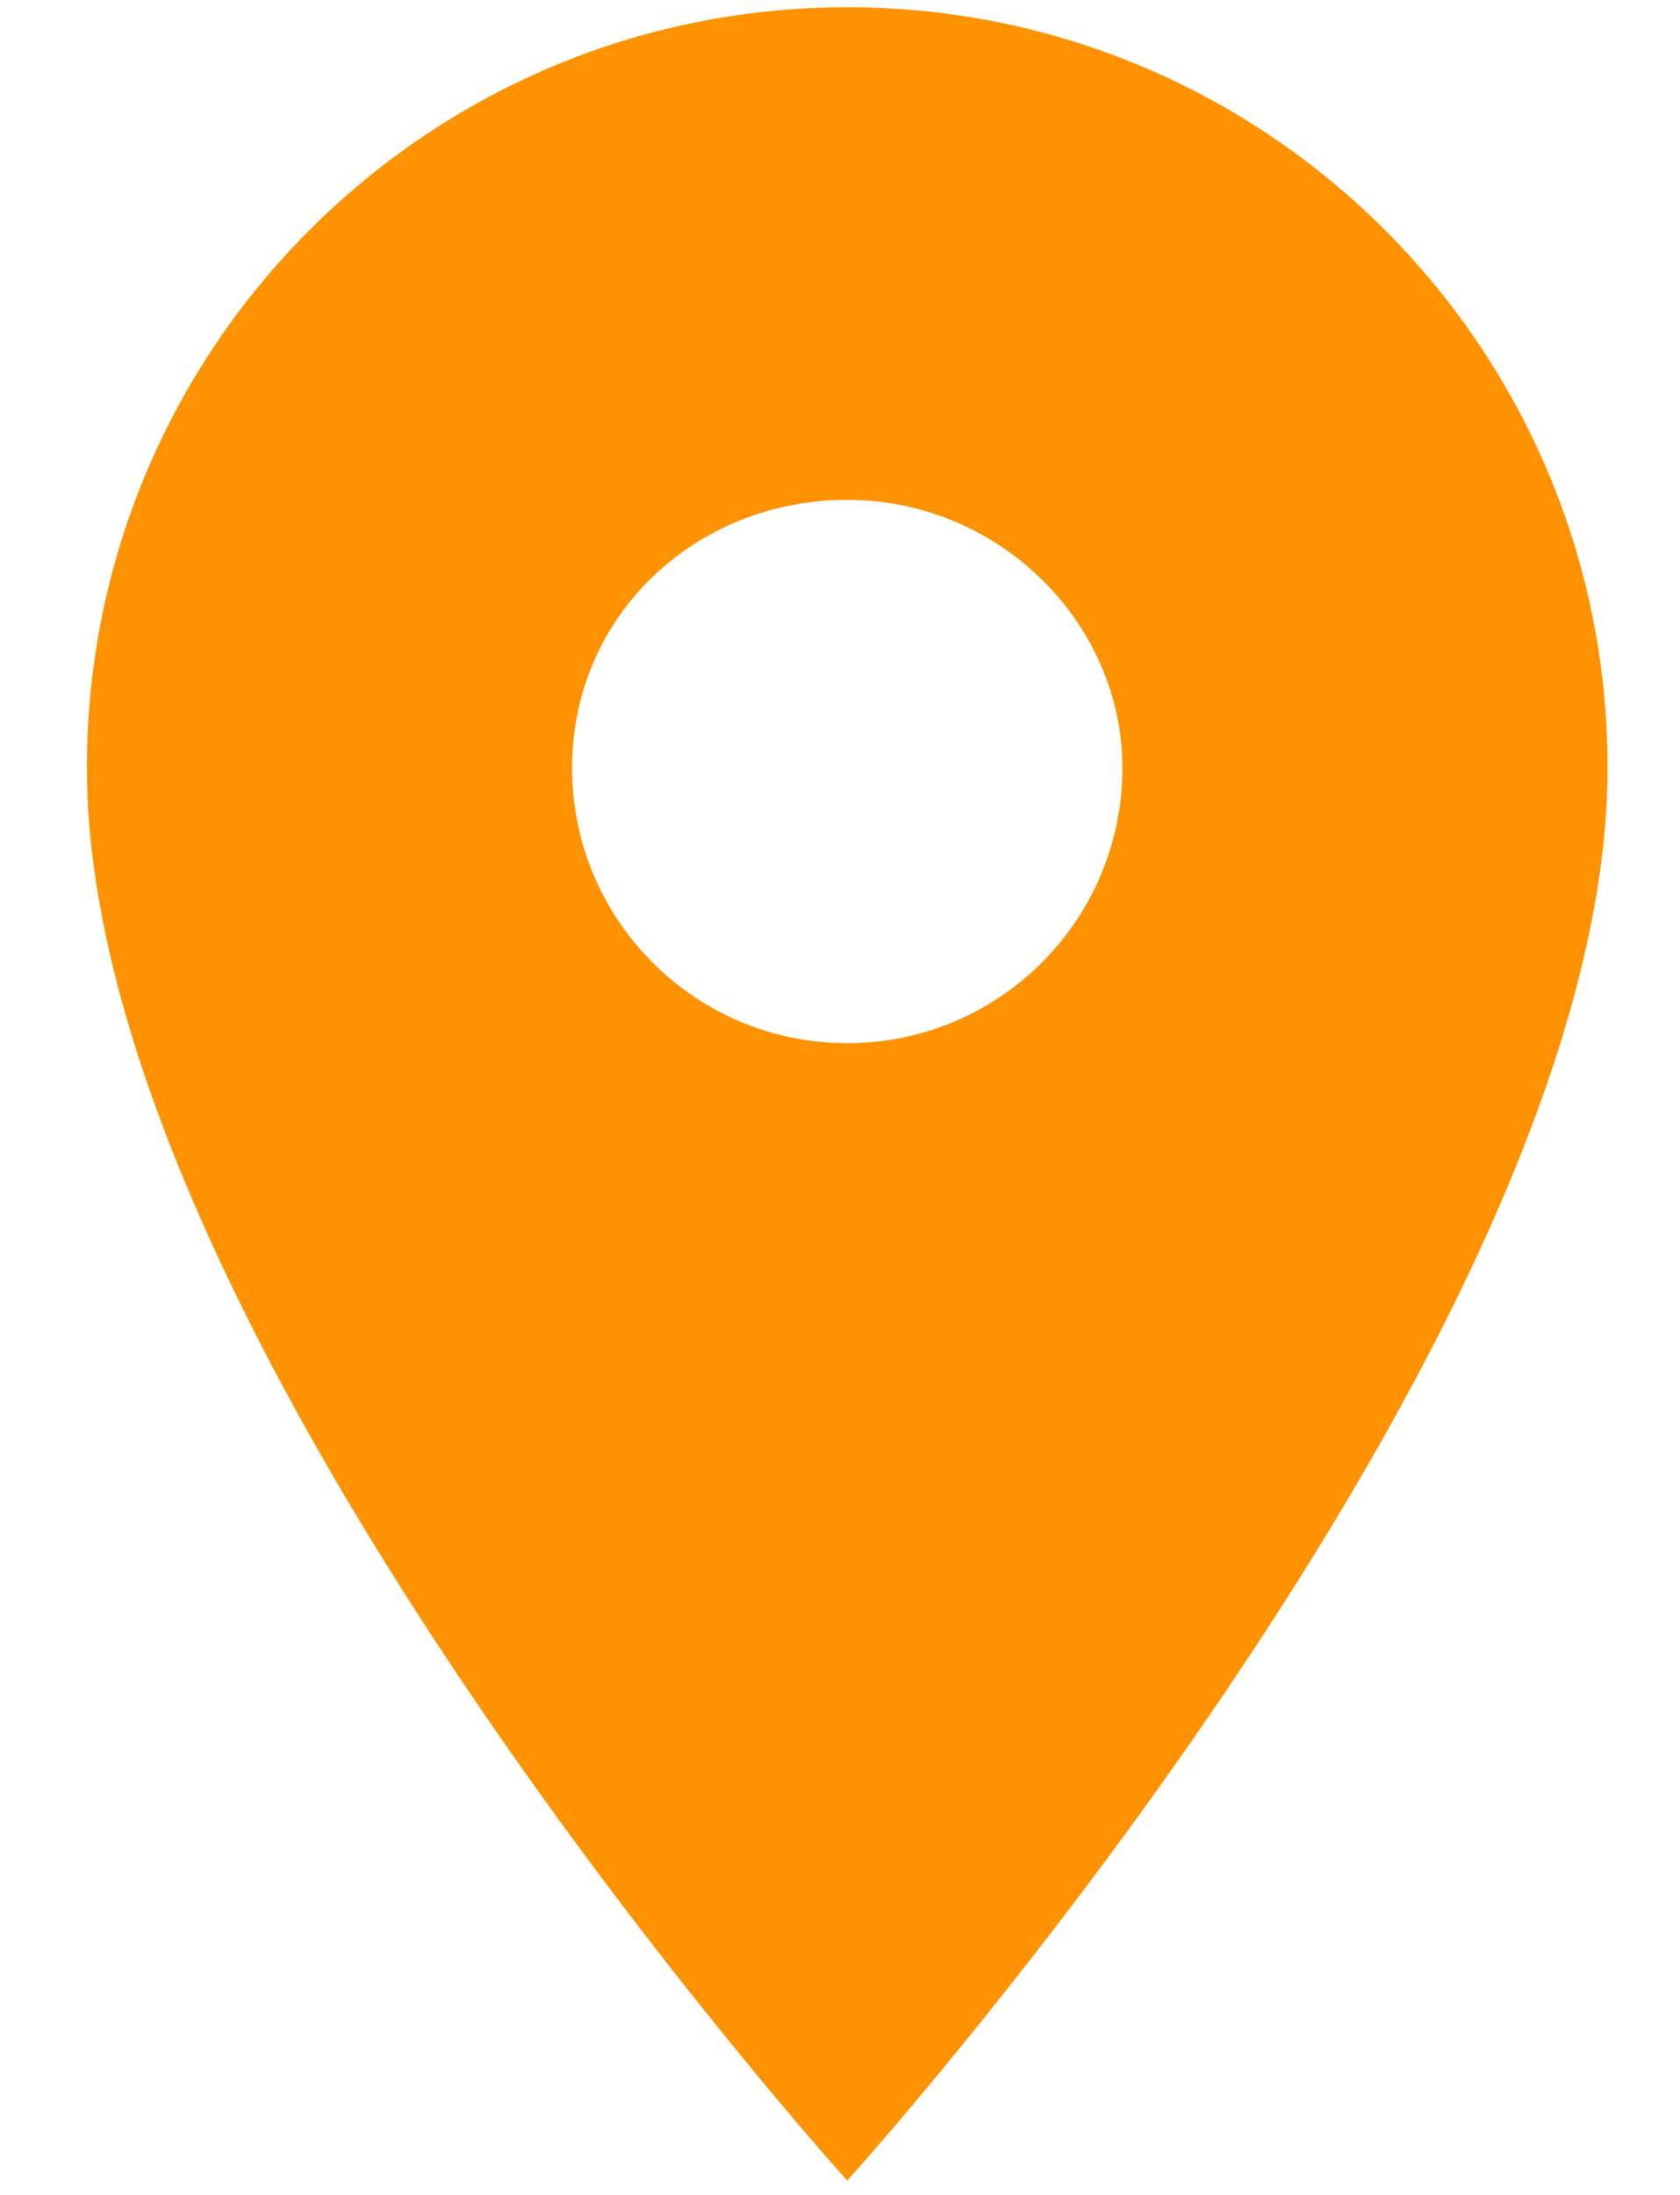 <?xml version="1.0" encoding="utf-8"?>
<!-- Generator: Adobe Illustrator 25.0.0, SVG Export Plug-In . SVG Version: 6.00 Build 0)  -->
<svg version="1.1" id="Layer_1" xmlns="http://www.w3.org/2000/svg" xmlns:xlink="http://www.w3.org/1999/xlink" x="0px" y="0px"
	 viewBox="0 0 23.2 30.3" style="enable-background:new 0 0 23.2 30.3;" xml:space="preserve">
<style type="text/css">
	.st0{fill:#FF9200;}
</style>
<path class="st0" d="M11.7,14.4c-2.1,0-3.8-1.7-3.8-3.8c0-2.1,1.7-3.7,3.8-3.7c2.1,0,3.8,1.7,3.8,3.7C15.5,12.7,13.8,14.4,11.7,14.4
	z M11.7,0.1C5.9,0.1,1.2,4.8,1.2,10.6c0,7.9,10.5,19.5,10.5,19.5s10.5-11.6,10.5-19.5C22.2,4.8,17.5,0.1,11.7,0.1z"/>
</svg>
